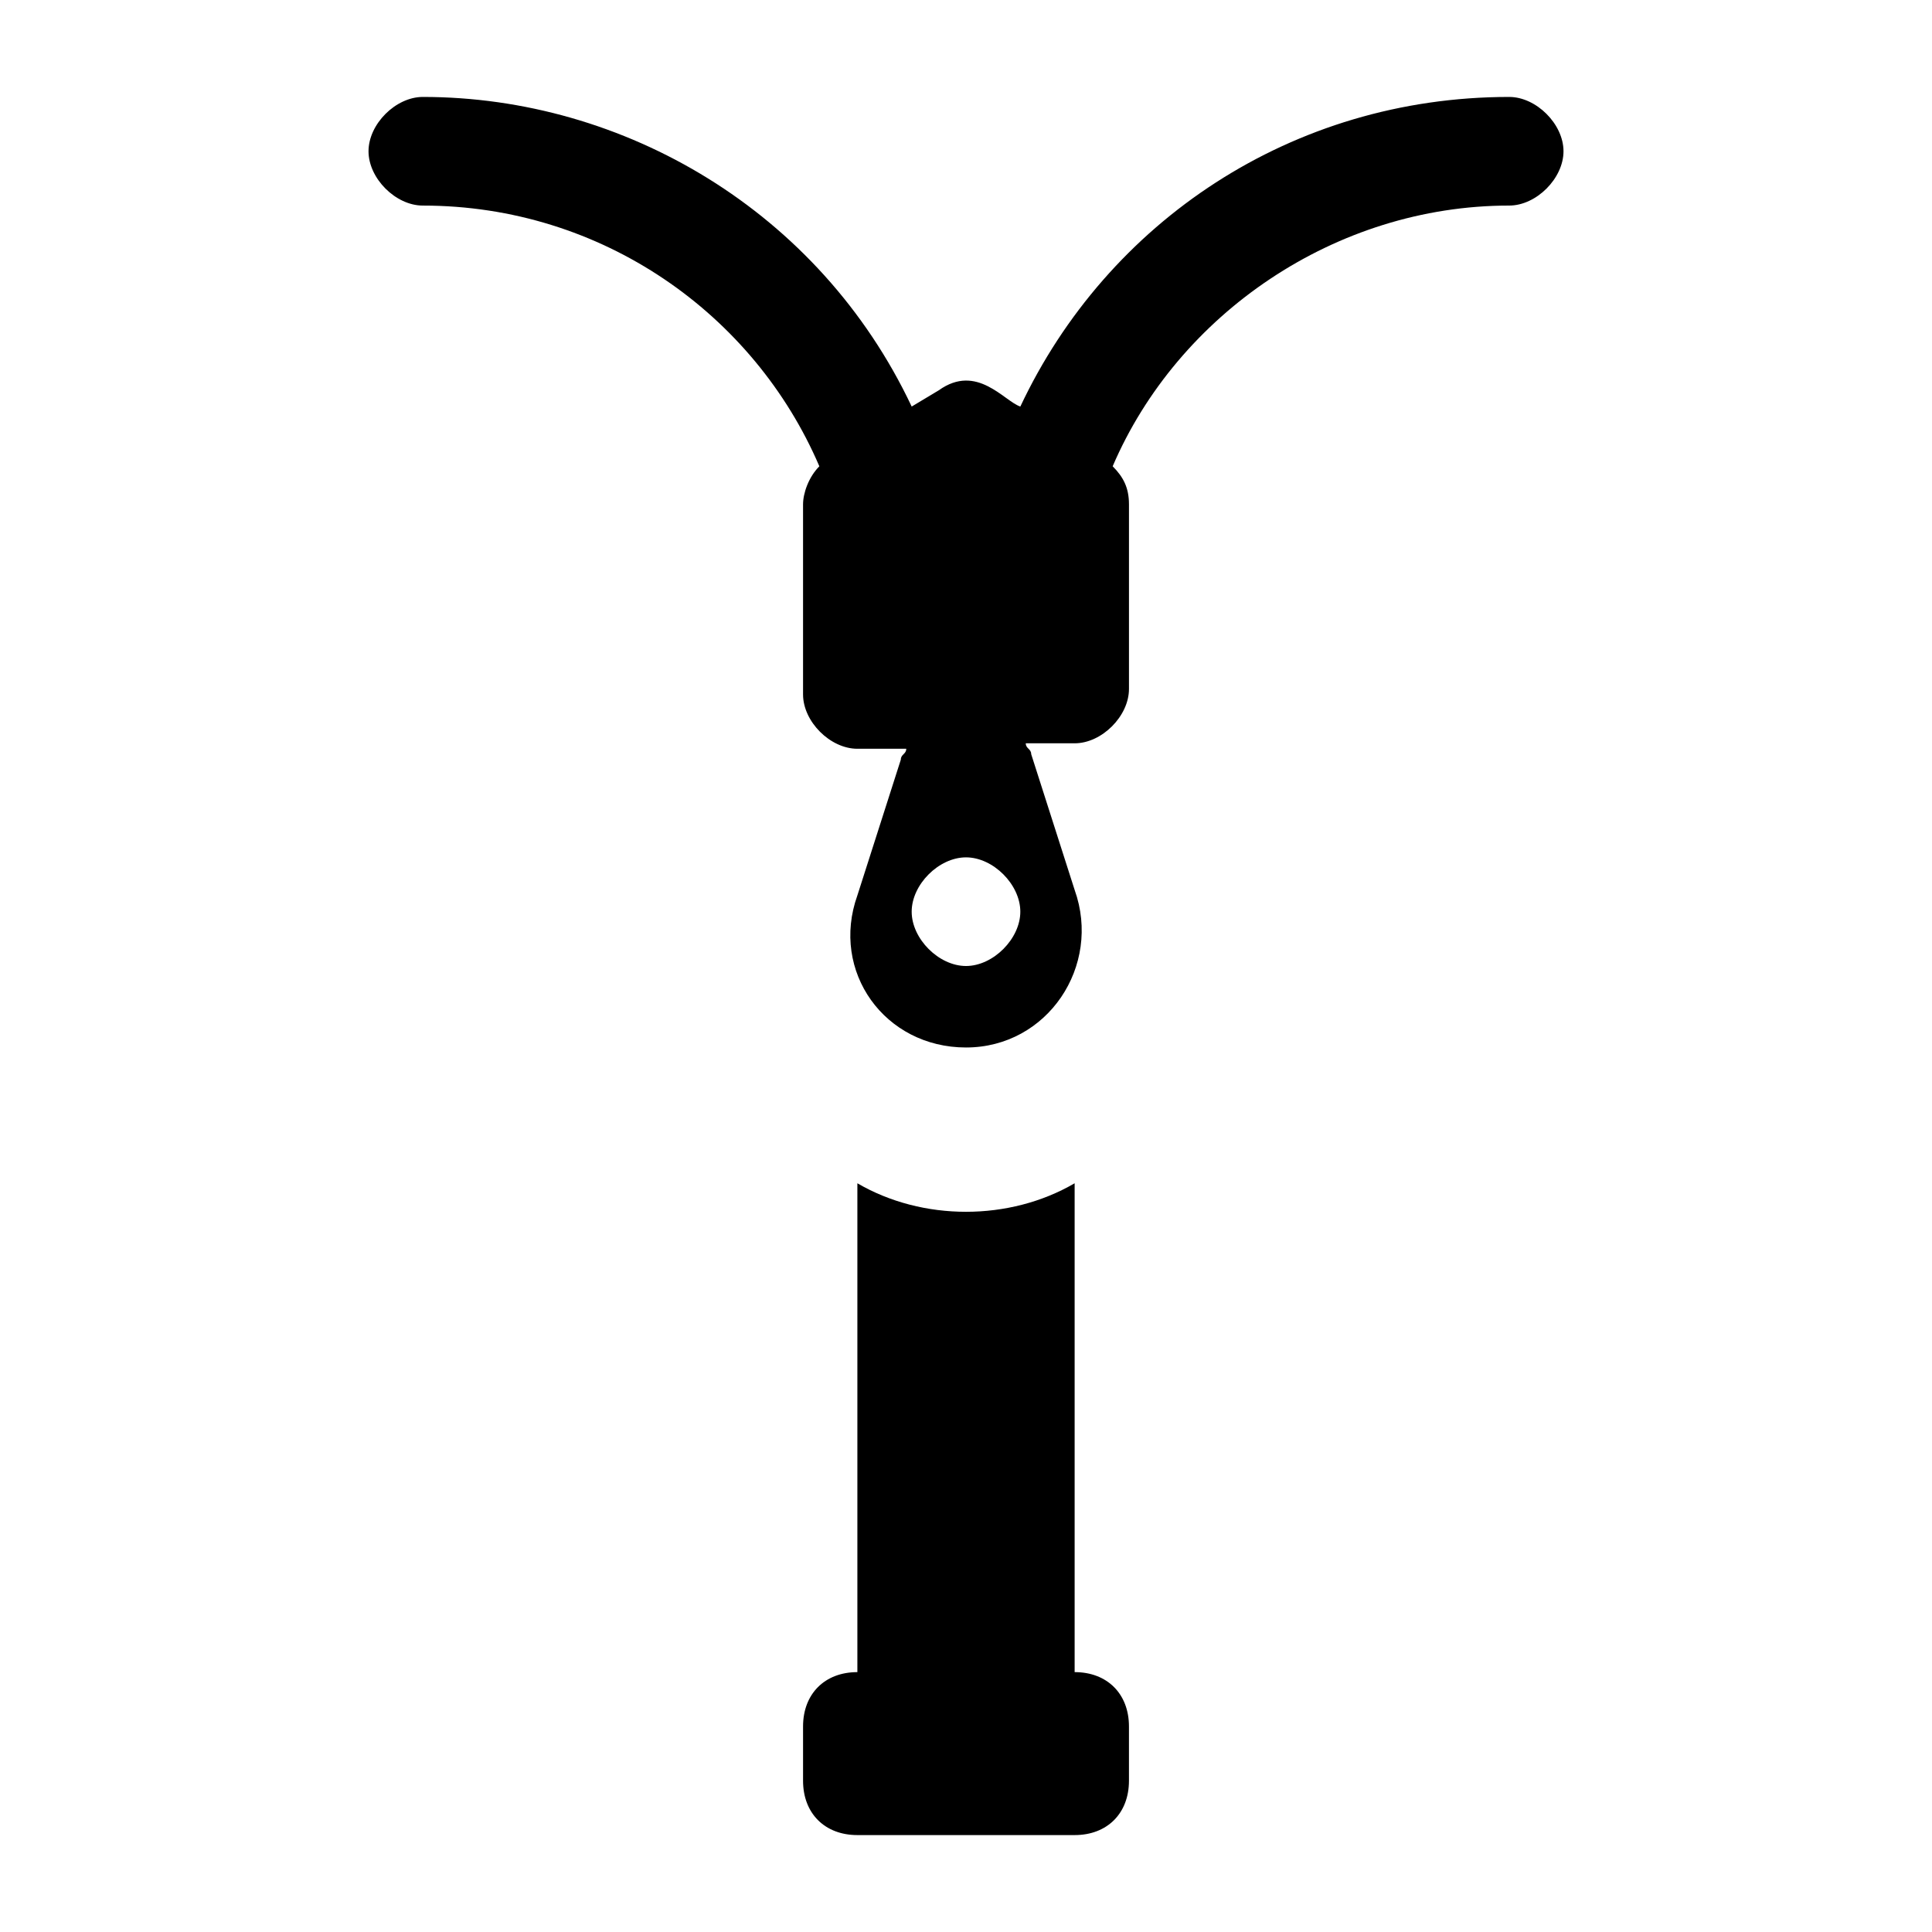<?xml version="1.0" encoding="UTF-8"?>
<!-- Uploaded to: SVG Repo, www.svgrepo.com, Generator: SVG Repo Mixer Tools -->
<svg fill="#000000" width="800px" height="800px" version="1.1" viewBox="144 144 512 512" xmlns="http://www.w3.org/2000/svg">
 <g>
  <path d="m428.79 587.13v-129.55c-17.273 10.078-40.305 10.078-57.578 0v129.55c-8.637 0-14.395 5.758-14.395 14.395v14.395c0 8.637 5.758 14.395 14.395 14.395h57.578c8.637 0 14.395-5.758 14.395-14.395v-14.395c0-8.637-5.758-14.395-14.395-14.395z"/>
  <path d="m543.95 169.69c-57.578 0-106.52 33.109-129.55 82.051-4.32-1.441-11.516-11.516-21.594-4.32l-7.199 4.32c-24.473-51.82-76.293-82.051-129.55-82.051-7.199 0-14.395 7.199-14.395 14.395 0 7.199 7.199 14.395 14.395 14.395 47.504 0 87.809 28.789 105.08 69.094-2.879 2.879-4.32 7.199-4.32 10.078v50.383c0 7.199 7.199 14.395 14.395 14.395h12.957c0 1.441-1.441 1.441-1.441 2.879l-11.516 35.988c-7.195 20.145 7.199 40.297 28.793 40.297s35.988-21.594 28.789-41.746l-11.516-35.988c0-1.441-1.441-1.441-1.441-2.879h12.957c7.199 0 14.395-7.199 14.395-14.395v-48.938c0-4.32-1.441-7.199-4.32-10.078 17.273-40.305 59.02-69.094 105.08-69.094 7.199 0 14.395-7.199 14.395-14.395s-7.199-14.391-14.395-14.391zm-143.95 230.31c-7.199 0-14.395-7.199-14.395-14.395 0-7.199 7.199-14.395 14.395-14.395 7.199 0 14.395 7.199 14.395 14.395 0 7.195-7.199 14.395-14.395 14.395z"/>
 </g>
</svg>
